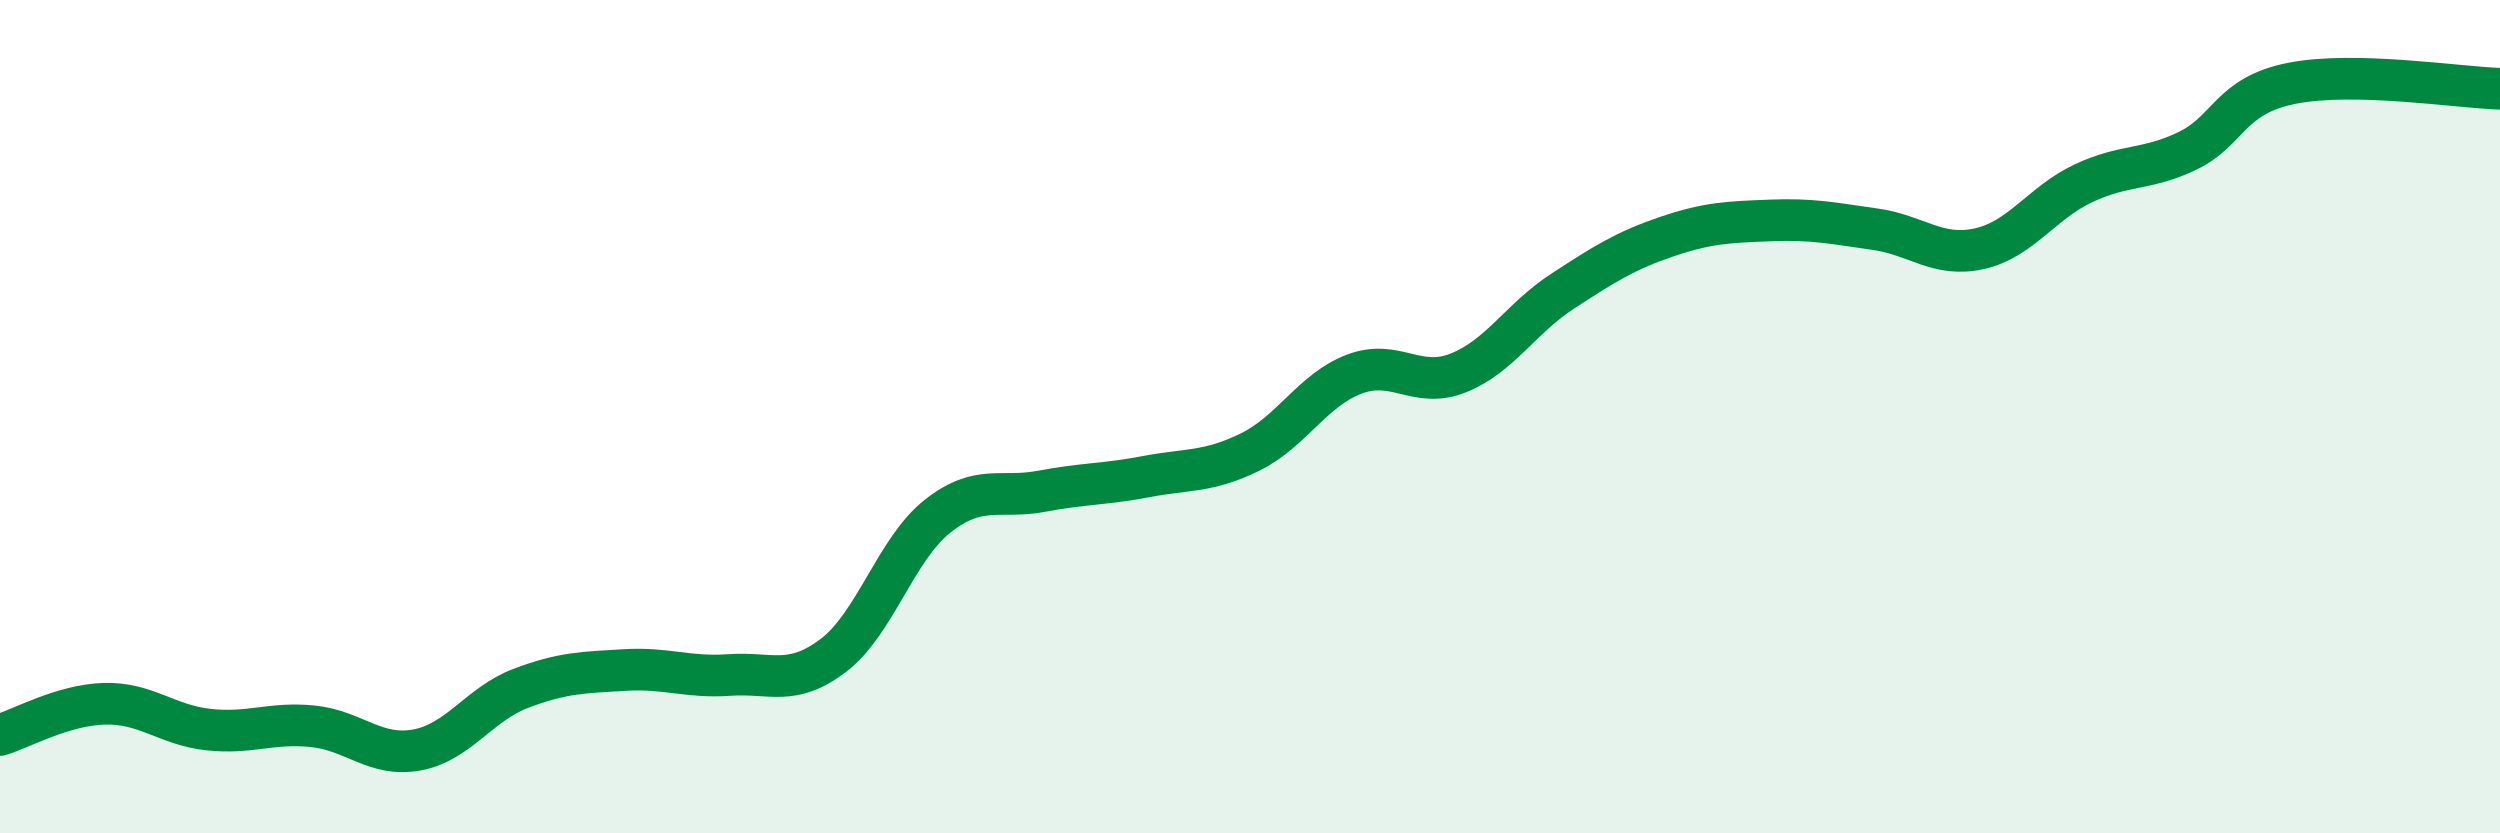 
    <svg width="60" height="20" viewBox="0 0 60 20" xmlns="http://www.w3.org/2000/svg">
      <path
        d="M 0,17.64 C 0.5,17.49 1.5,16.92 2.5,16.89 C 3.5,16.86 4,17.4 5,17.51 C 6,17.62 6.5,17.33 7.5,17.43 C 8.5,17.53 9,18.18 10,18 C 11,17.82 11.5,16.9 12.5,16.52 C 13.5,16.14 14,16.14 15,16.08 C 16,16.02 16.5,16.27 17.5,16.2 C 18.5,16.13 19,16.49 20,15.73 C 21,14.97 21.5,13.18 22.5,12.39 C 23.5,11.6 24,11.98 25,11.79 C 26,11.6 26.5,11.63 27.5,11.44 C 28.5,11.25 29,11.34 30,10.85 C 31,10.36 31.5,9.36 32.5,8.98 C 33.5,8.6 34,9.35 35,8.95 C 36,8.55 36.5,7.64 37.5,6.99 C 38.5,6.34 39,6.02 40,5.68 C 41,5.34 41.5,5.33 42.5,5.29 C 43.5,5.25 44,5.36 45,5.5 C 46,5.64 46.5,6.19 47.5,5.97 C 48.5,5.75 49,4.87 50,4.4 C 51,3.93 51.5,4.1 52.5,3.62 C 53.5,3.14 53.5,2.3 55,2 C 56.5,1.7 59,2.1 60,2.13L60 20L0 20Z"
        fill="#008740"
        opacity="0.1"
        stroke-linecap="round"
        stroke-linejoin="round"
      />
      <path
        d="M 0,17.64 C 0.5,17.49 1.5,16.92 2.5,16.89 C 3.5,16.86 4,17.4 5,17.51 C 6,17.62 6.5,17.33 7.5,17.43 C 8.5,17.53 9,18.18 10,18 C 11,17.82 11.5,16.9 12.5,16.52 C 13.5,16.14 14,16.14 15,16.08 C 16,16.02 16.5,16.27 17.5,16.2 C 18.5,16.13 19,16.49 20,15.73 C 21,14.97 21.5,13.18 22.5,12.39 C 23.5,11.6 24,11.98 25,11.79 C 26,11.6 26.5,11.63 27.5,11.44 C 28.5,11.25 29,11.34 30,10.85 C 31,10.36 31.5,9.36 32.5,8.98 C 33.5,8.6 34,9.35 35,8.95 C 36,8.55 36.5,7.64 37.5,6.99 C 38.5,6.34 39,6.02 40,5.68 C 41,5.34 41.5,5.33 42.5,5.29 C 43.5,5.25 44,5.36 45,5.5 C 46,5.64 46.5,6.19 47.5,5.97 C 48.5,5.75 49,4.87 50,4.4 C 51,3.93 51.5,4.1 52.5,3.62 C 53.5,3.14 53.5,2.3 55,2 C 56.5,1.7 59,2.1 60,2.13"
        stroke="#008740"
        stroke-width="1"
        fill="none"
        stroke-linecap="round"
        stroke-linejoin="round"
      />
    </svg>
  